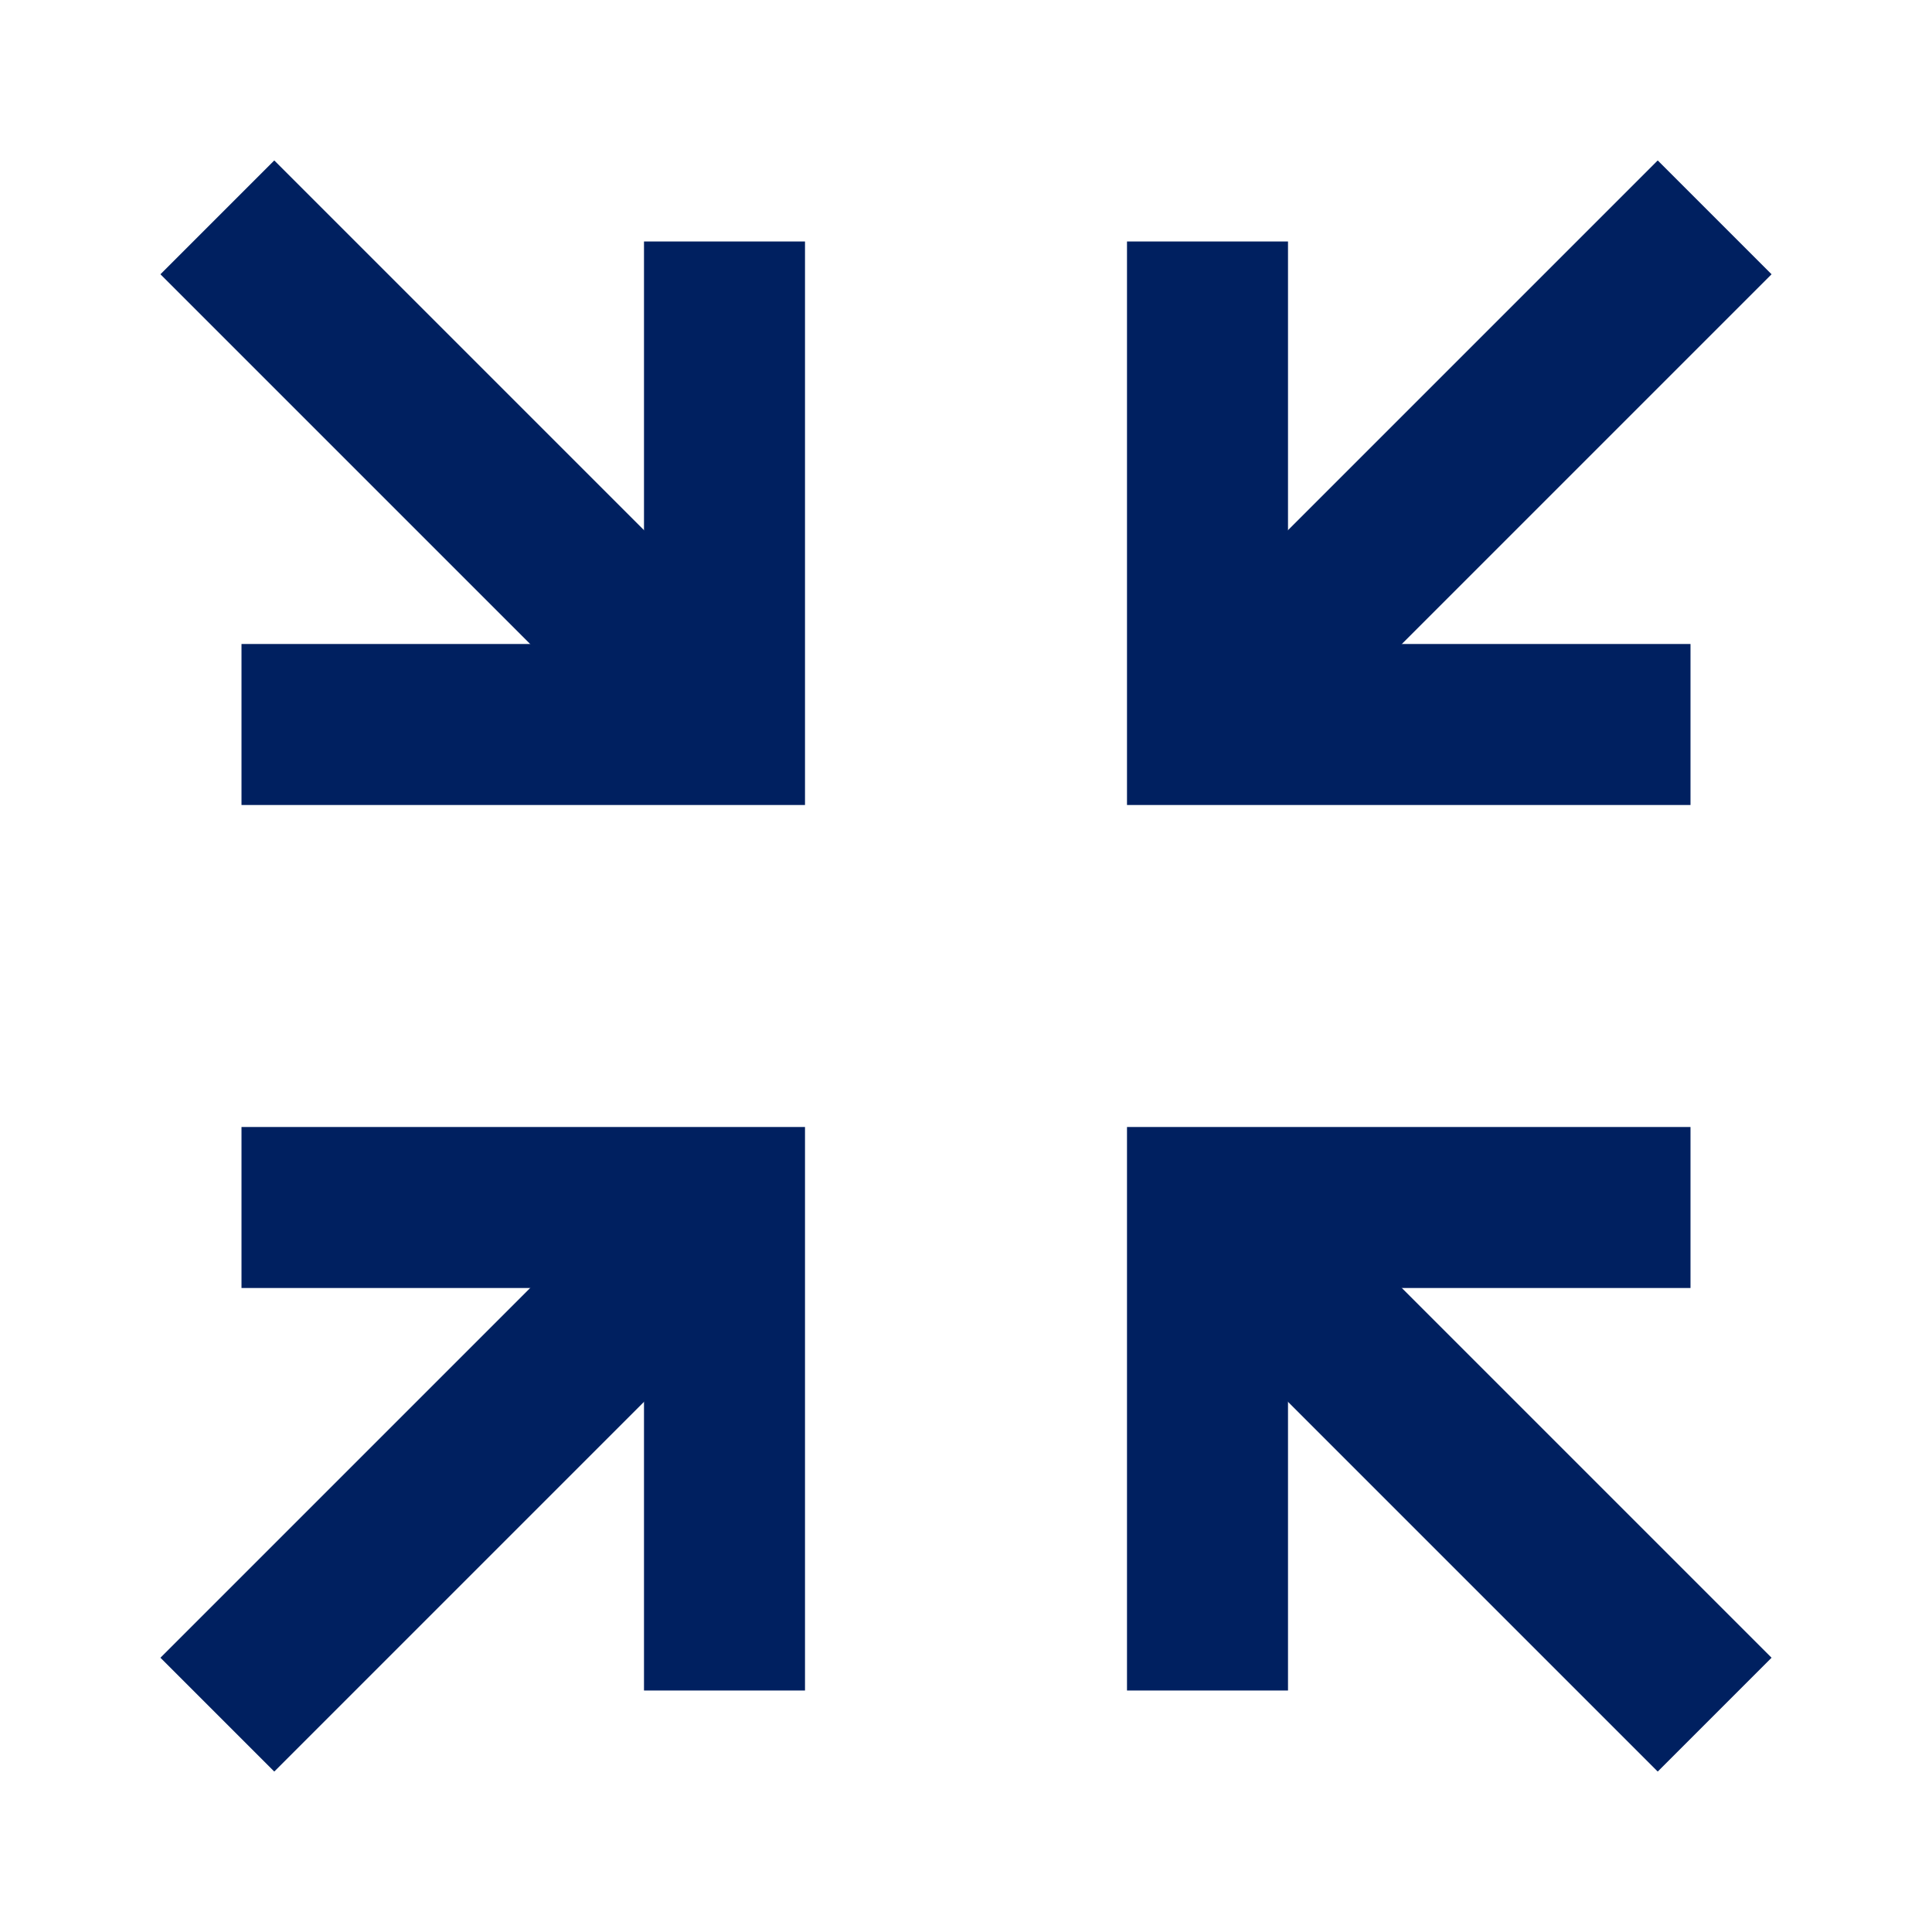 <svg xmlns="http://www.w3.org/2000/svg" xmlns:xlink="http://www.w3.org/1999/xlink" version="1.0" x="0px" y="0px" viewBox="0 0 24 24" enable-background="new 0 0 24 24" xml:space="preserve" width="24px" height="24px" aria-hidden="true" style="fill:url(#CerosGradient_ida999f3fcc);"><defs><linearGradient class="cerosgradient" data-cerosgradient="true" id="CerosGradient_ida999f3fcc" gradientUnits="userSpaceOnUse" x1="50%" y1="100%" x2="50%" y2="0%"><stop offset="0%" stop-color="#002060"/><stop offset="100%" stop-color="#002060"/></linearGradient><linearGradient/></defs><polyline fill="none" stroke="#000000" stroke-width="2" stroke-miterlimit="10" points="21,9 15,9 15,3 " style="stroke:url(#CerosGradient_ida999f3fcc);"/><line fill="none" stroke="#000000" stroke-width="2" stroke-miterlimit="10" x1="21.3" y1="2.7" x2="15.4" y2="8.6" style="stroke:url(#CerosGradient_ida999f3fcc);"/><polyline fill="none" stroke="#000000" stroke-width="2" stroke-miterlimit="10" points="3,15 9,15 9,21 " style="stroke:url(#CerosGradient_ida999f3fcc);"/><line fill="none" stroke="#000000" stroke-width="2" stroke-miterlimit="10" x1="2.7" y1="21.3" x2="8.6" y2="15.4" style="stroke:url(#CerosGradient_ida999f3fcc);"/><polyline fill="none" stroke="#000000" stroke-width="2" stroke-miterlimit="10" points="15,21 15,15 21,15 " style="stroke:url(#CerosGradient_ida999f3fcc);"/><line fill="none" stroke="#000000" stroke-width="2" stroke-miterlimit="10" x1="21.3" y1="21.3" x2="15.4" y2="15.4" style="stroke:url(#CerosGradient_ida999f3fcc);"/><polyline fill="none" stroke="#000000" stroke-width="2" stroke-miterlimit="10" points="9,3 9,9 3,9 " style="stroke:url(#CerosGradient_ida999f3fcc);"/><line fill="none" stroke="#000000" stroke-width="2" stroke-miterlimit="10" x1="2.7" y1="2.7" x2="8.6" y2="8.6" style="stroke:url(#CerosGradient_ida999f3fcc);"/></svg>